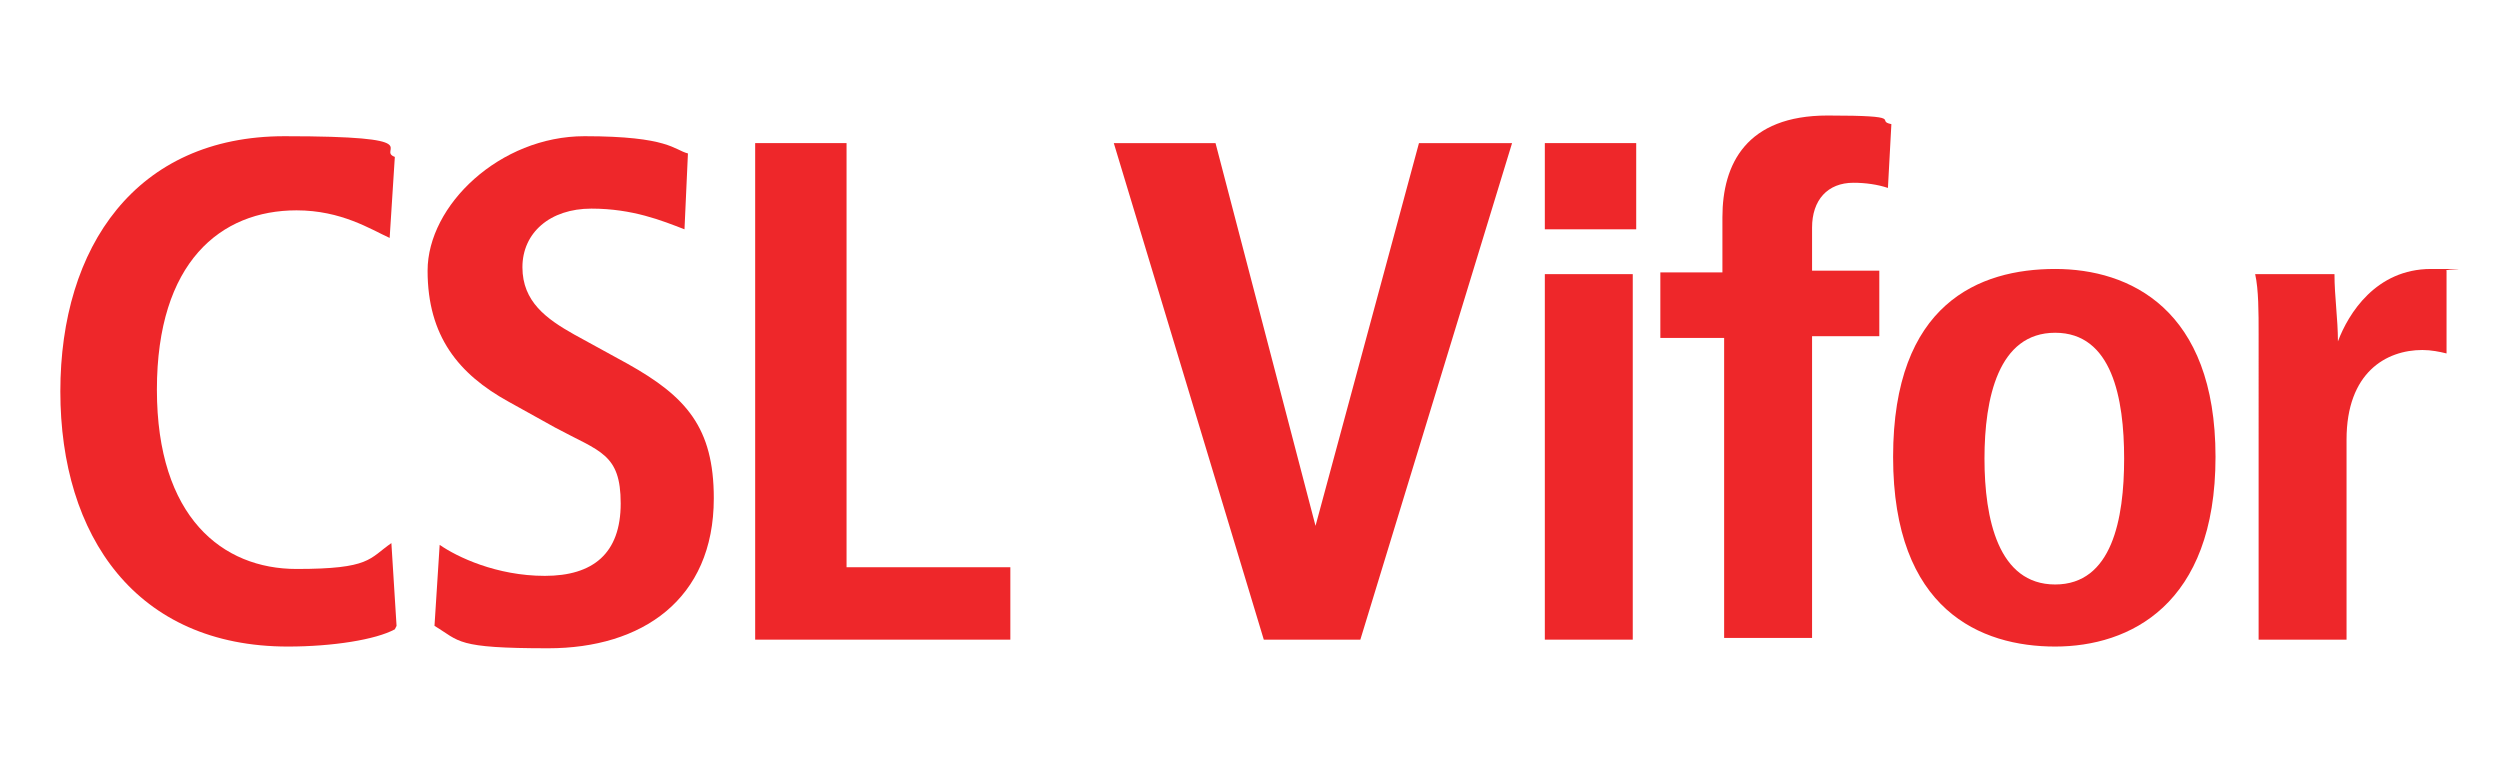 <?xml version="1.0" encoding="UTF-8"?><svg id="Layer_1" xmlns="http://www.w3.org/2000/svg" width="145" height="45" viewBox="0 0 145 45"><defs><style>.cls-1{fill:#ee272a;}</style></defs><path class="cls-1" d="M22.9,36.5c-1.1,.6-3.6,1-6.2,1-8.8,0-13.2-6.4-13.2-14.8S7.9,7.9,16.5,7.9s5.3,.8,6.4,1.2l-.3,4.7c-1.1-.5-2.8-1.6-5.4-1.6-4.4,0-8.1,3-8.1,10.4s3.8,10.4,8.1,10.4,4.2-.6,5.5-1.5l.3,4.8Z"/><path class="cls-1" d="M25.5,31.6c1,.7,3.3,1.8,6.1,1.8s4.4-1.3,4.4-4.2-1.2-3-3.8-4.4l-2.7-1.5c-2.9-1.6-4.7-3.8-4.7-7.6s4.2-7.8,9.1-7.8,5.2,.8,6,1l-.2,4.4c-1.3-.5-3-1.2-5.4-1.2s-4,1.4-4,3.4,1.4,3,3,3.9l3.1,1.7c3.4,1.9,5,3.7,5,7.8,0,5.9-4.2,8.7-9.6,8.7s-5.1-.4-6.6-1.3l.3-4.7Z"/><path class="cls-1" d="M43.8,8.3h5.3v24.6h9.5v4.2h-14.8V8.3Z"/><path class="cls-1" d="M64.8,8.3h5.7l5.8,22.2h0l6-22.2h5.4l-8.8,28.8h-5.6l-8.7-28.8Z"/><path class="cls-1" d="M89.6,8.3h5.3v5h-5.3v-5Zm0,7.6h5.1v21.2h-5.1V15.9Z"/><path class="cls-1" d="M99.9,19.6h-3.6v-3.8h3.6v-3.2c0-3.1,1.4-5.9,6.1-5.9s2.7,.3,3.7,.5l-.2,3.7c-.6-.2-1.3-.3-2-.3-1.5,0-2.4,1-2.4,2.6v2.5h3.9v3.8h-3.9v17.5h-5.1V19.6Z"/><path class="cls-1" d="M119.2,15.6c4.3,0,9.3,2.3,9.3,10.9s-5,11-9.3,11-9.4-2.1-9.4-11,5-10.9,9.4-10.9Zm0,18.3c3.3,0,4-3.8,4-7.3s-.7-7.3-4-7.3-4.1,3.8-4.1,7.3,.8,7.3,4.1,7.3Z"/><path class="cls-1" d="M131,19.4c0-1.3,0-2.6-.2-3.5h4.6c0,1.3,.2,2.6,.2,3.9h0c.6-1.6,2.2-4.2,5.4-4.2s.6,0,.9,.1v4.8c-.4-.1-.9-.2-1.4-.2-2.1,0-4.4,1.3-4.4,5.2v11.6h-5.1V19.4h0Z"/></svg>